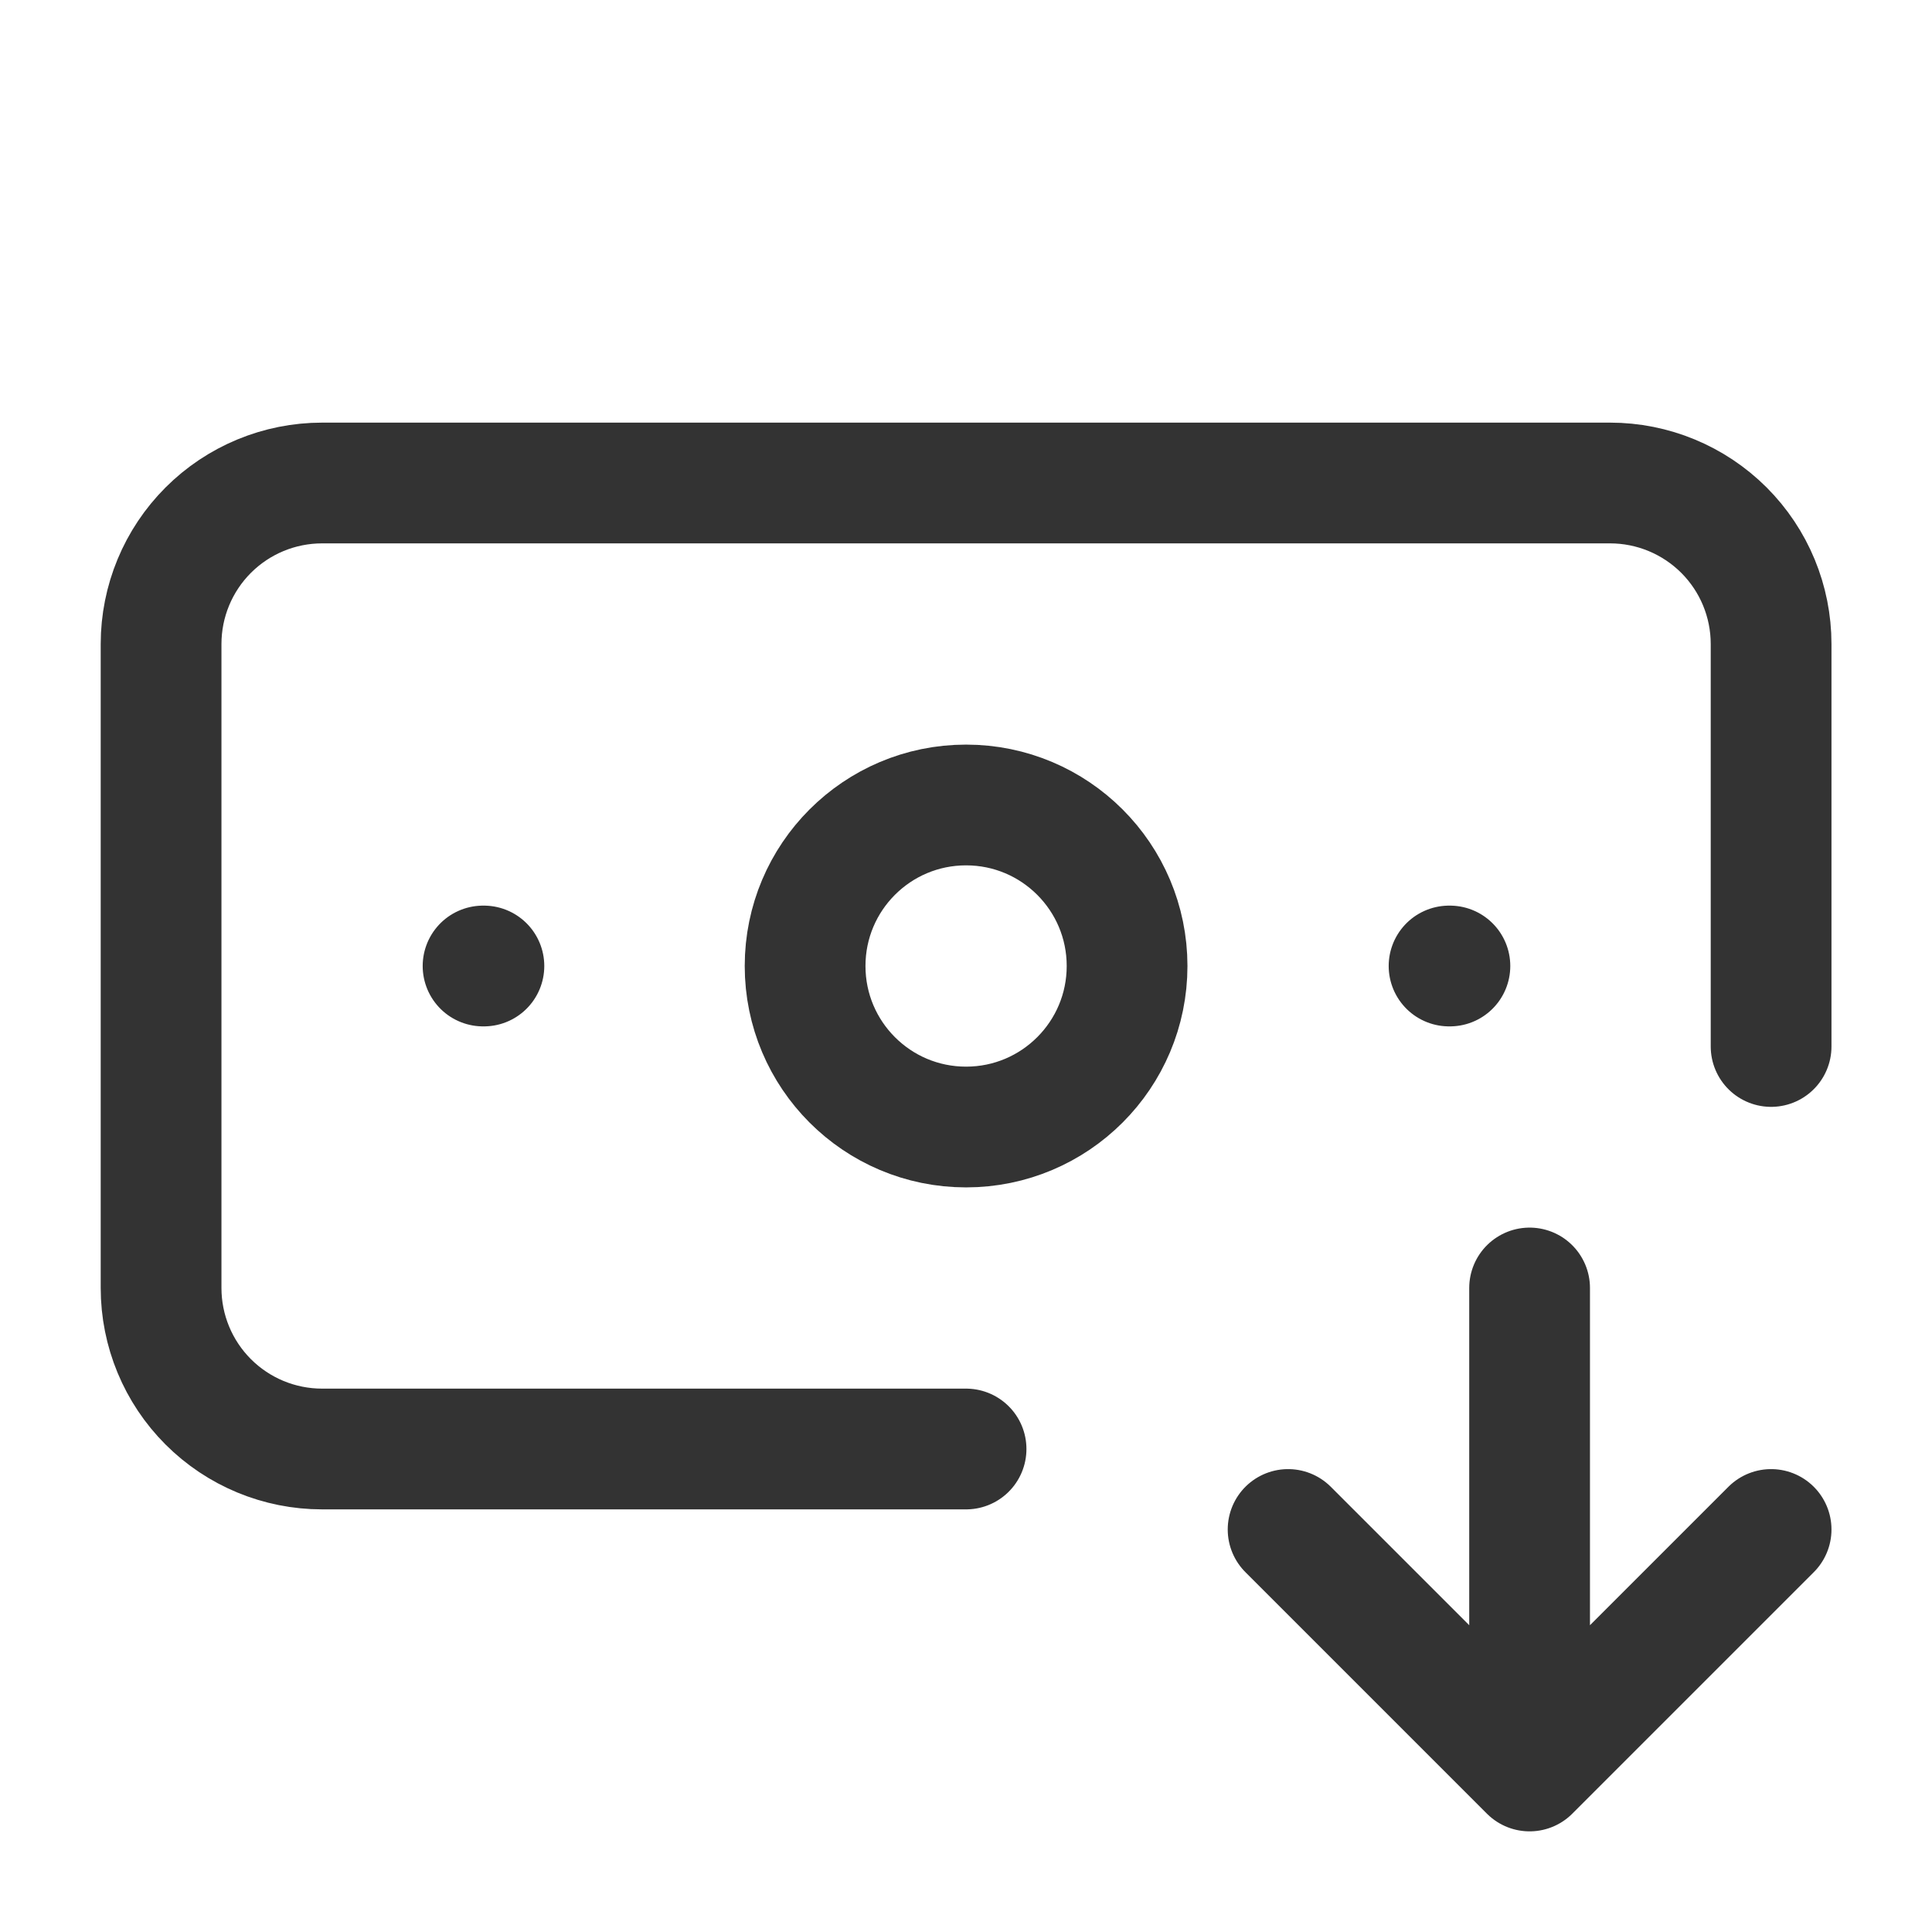 <svg width="32" height="32" viewBox="0 0 32 32" fill="none" xmlns="http://www.w3.org/2000/svg">
<path d="M16.001 24H5.335C4.627 24 3.949 23.719 3.449 23.219C2.949 22.719 2.668 22.041 2.668 21.333V10.667C2.668 9.959 2.949 9.281 3.449 8.781C3.949 8.281 4.627 8 5.335 8H26.668C27.375 8 28.053 8.281 28.554 8.781C29.054 9.281 29.335 9.959 29.335 10.667V17.333M21.335 25.333L25.335 29.333M25.335 29.333L29.335 25.333M25.335 29.333V21.333M24.001 16H24.015M8.001 16H8.015M18.668 16C18.668 17.473 17.474 18.667 16.001 18.667C14.528 18.667 13.335 17.473 13.335 16C13.335 14.527 14.528 13.333 16.001 13.333C17.474 13.333 18.668 14.527 18.668 16Z" stroke="#333333" stroke-width="2" stroke-linecap="round" stroke-linejoin="round"/>
</svg>
